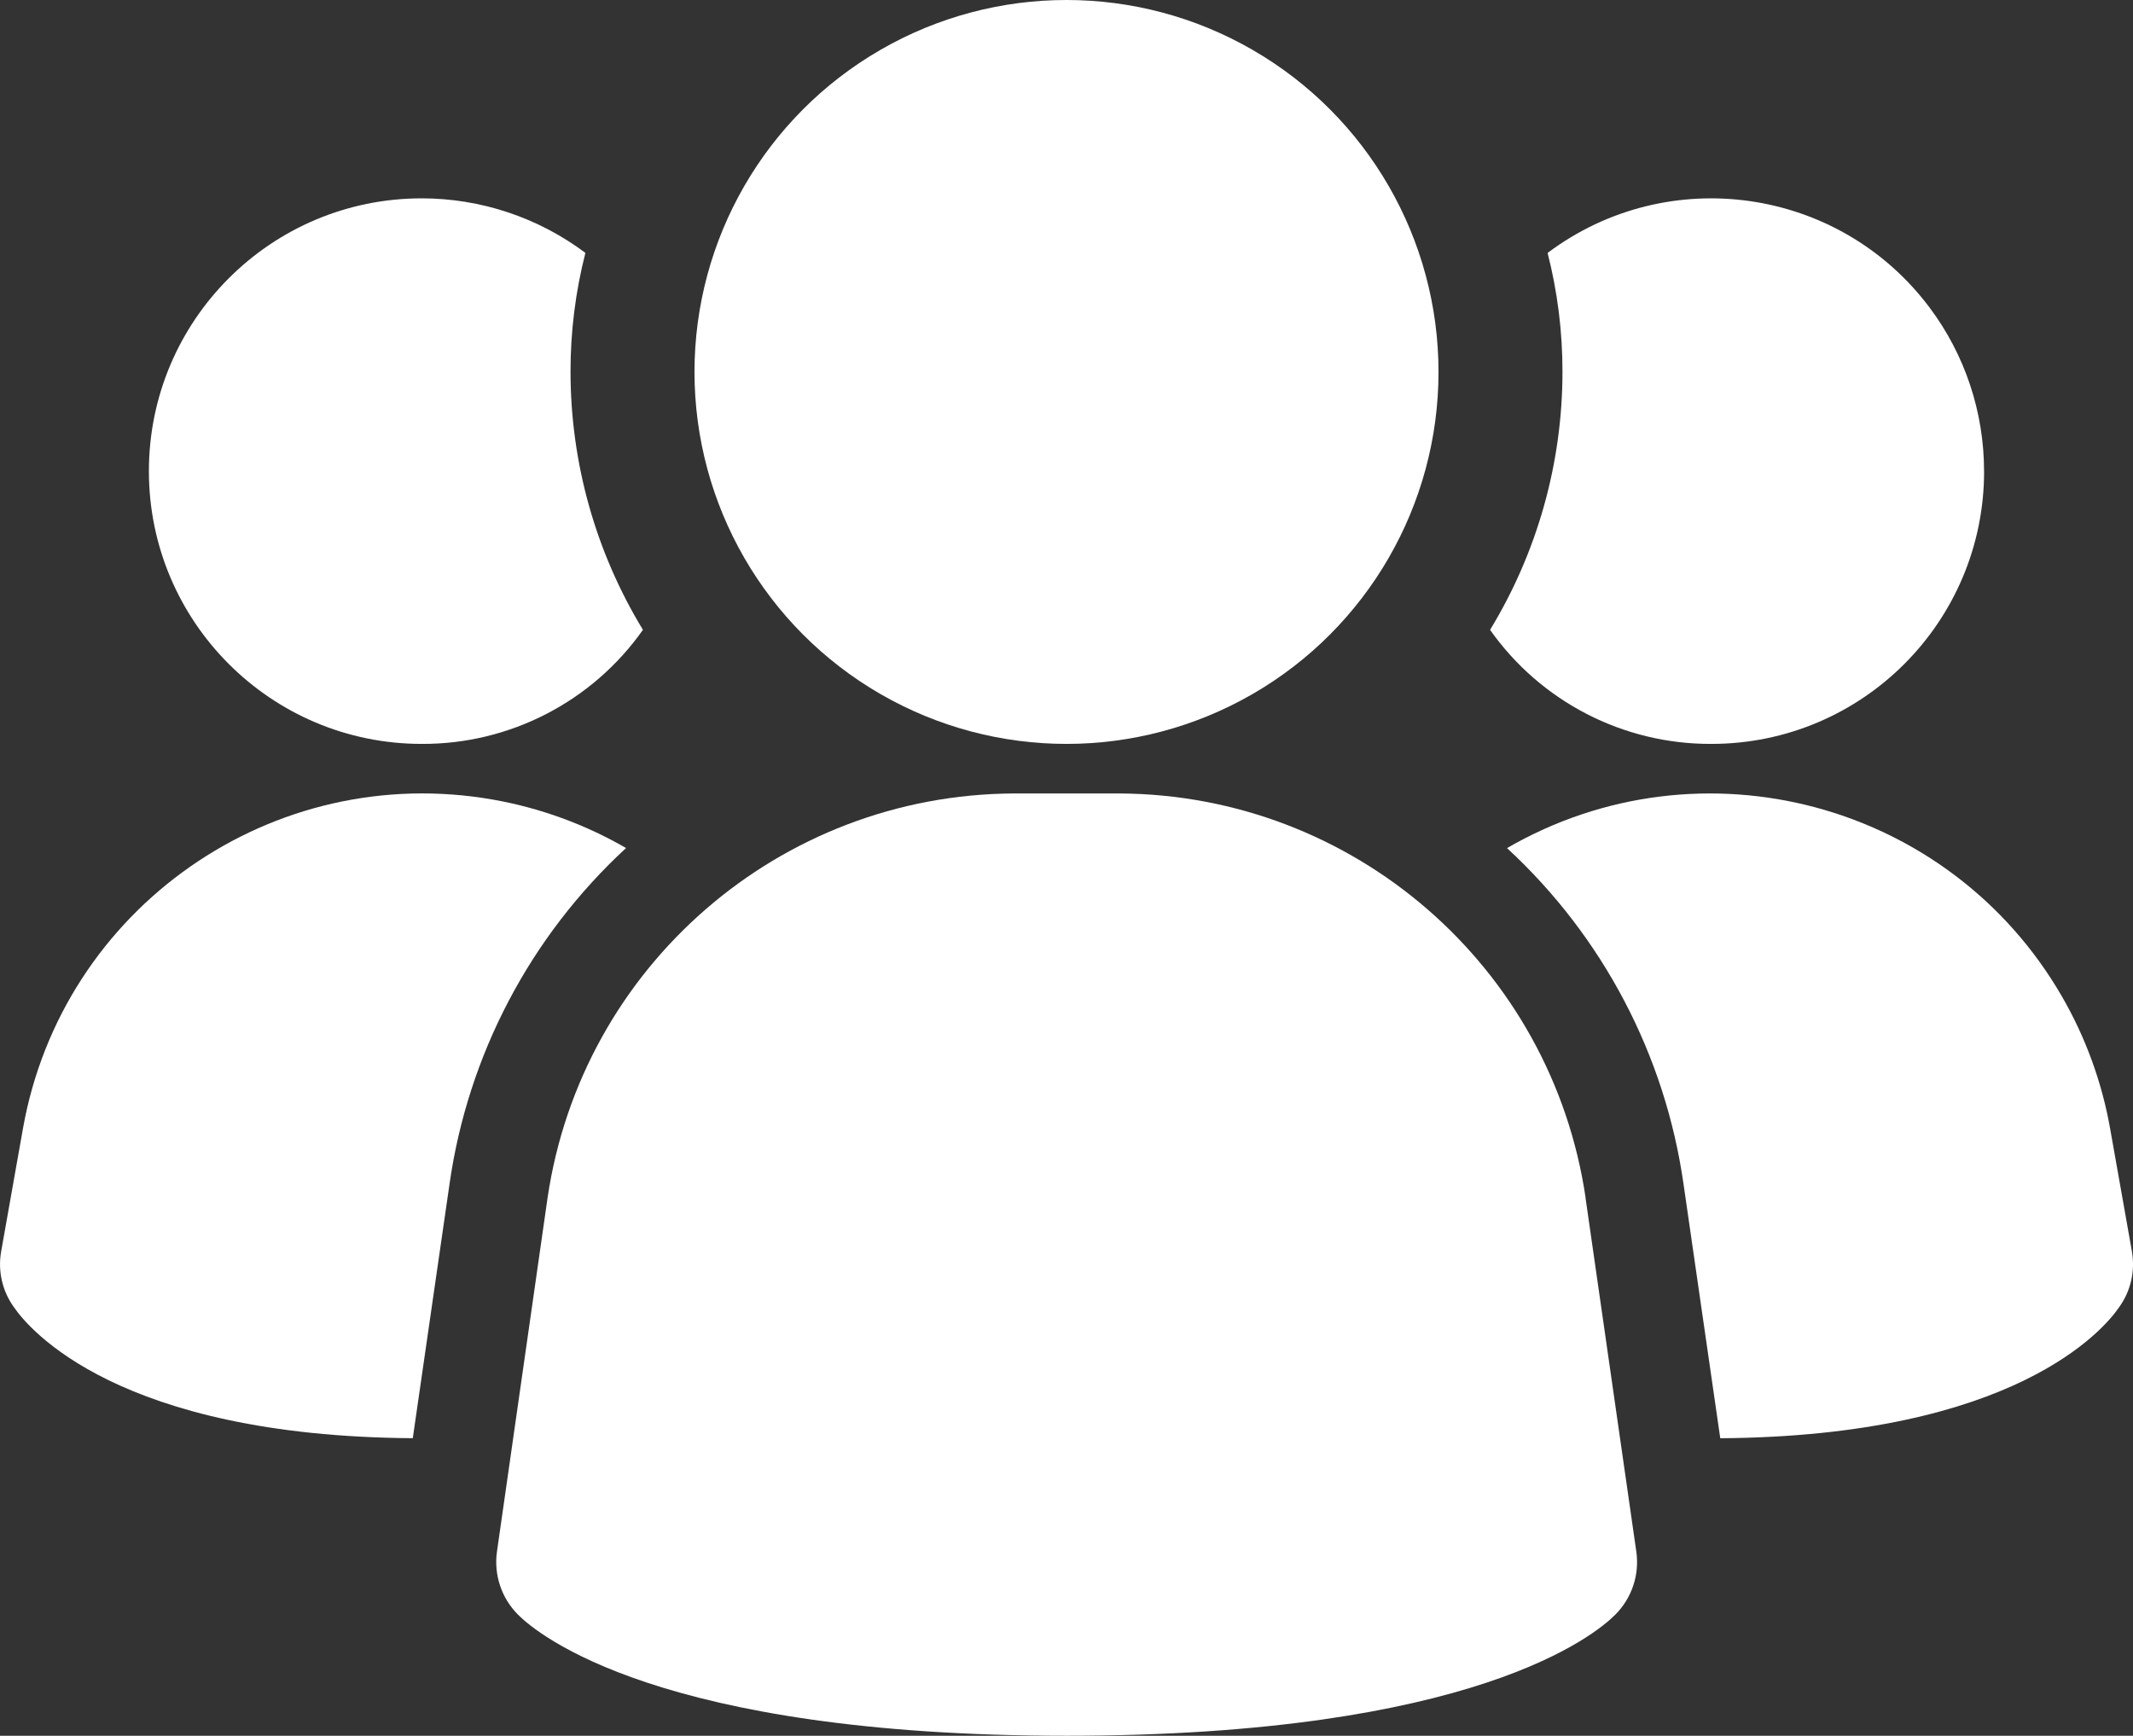 <svg viewBox="0 0 458.7 373.33" xmlns="http://www.w3.org/2000/svg" data-sanitized-data-name="Layer 1" data-name="Layer 1" id="Layer_1">
  <rect x="0" y="0" width="458.7" height="373.33" fill="#333333" stroke="none"/>
  <defs>
    <style>
      .cls-1 {
        fill: #fff;
        stroke-width: 0px;
      }
    </style>
  </defs>
  <path d="m340.99,257.66c-7.33-49.79-49.94-86.76-100.27-87h-22.7c-50.33.23-92.94,37.2-100.27,87l-10.88,76.07c-.7,4.99.98,10.01,4.54,13.57,4.27,4.27,30.44,26.03,117.97,26.03s113.64-21.67,117.97-26.03c3.57-3.56,5.25-8.58,4.54-13.57l-10.92-76.07Z" class="cls-1"></path>
  <path d="m134.63,182.4c-20.62,19.01-34.03,44.56-37.97,72.32l-7.89,54.61c-63.36-.43-82.56-23.47-85.76-28.16-2.5-3.44-3.5-7.75-2.77-11.95l4.69-26.45c8.4-47.49,53.7-79.17,101.19-70.77,10.04,1.78,19.69,5.3,28.52,10.4Z" class="cls-1"></path>
  <path d="m458.47,269.23c.73,4.19-.27,8.5-2.77,11.95-3.2,4.69-22.4,27.73-85.76,28.16l-7.89-54.61c-3.94-27.76-17.36-53.31-37.97-72.32,41.74-24.15,95.16-9.88,119.31,31.86,5.11,8.83,8.63,18.48,10.4,28.52l4.69,26.45Z" class="cls-1"></path>
  <path d="m138.26,135.47c-10.9,15.46-28.66,24.62-47.57,24.53-32.4,0-58.67-26.27-58.67-58.67s26.27-58.67,58.67-58.67c12.69,0,25.05,4.12,35.2,11.73-2.14,8.36-3.21,16.97-3.2,25.6.02,19.57,5.4,38.75,15.57,55.47Z" class="cls-1"></path>
  <path d="m426.68,101.33c.02,32.38-26.2,58.64-58.58,58.67-.03,0-.06,0-.09,0-18.91.08-36.67-9.08-47.57-24.53,10.17-16.71,15.56-35.9,15.57-55.47.01-8.63-1.06-17.24-3.2-25.6,25.92-19.44,62.69-14.19,82.13,11.73,7.62,10.15,11.73,22.51,11.73,35.2Z" class="cls-1"></path>
  <circle r="80" cy="80" cx="229.35" class="cls-1"></circle>
</svg>